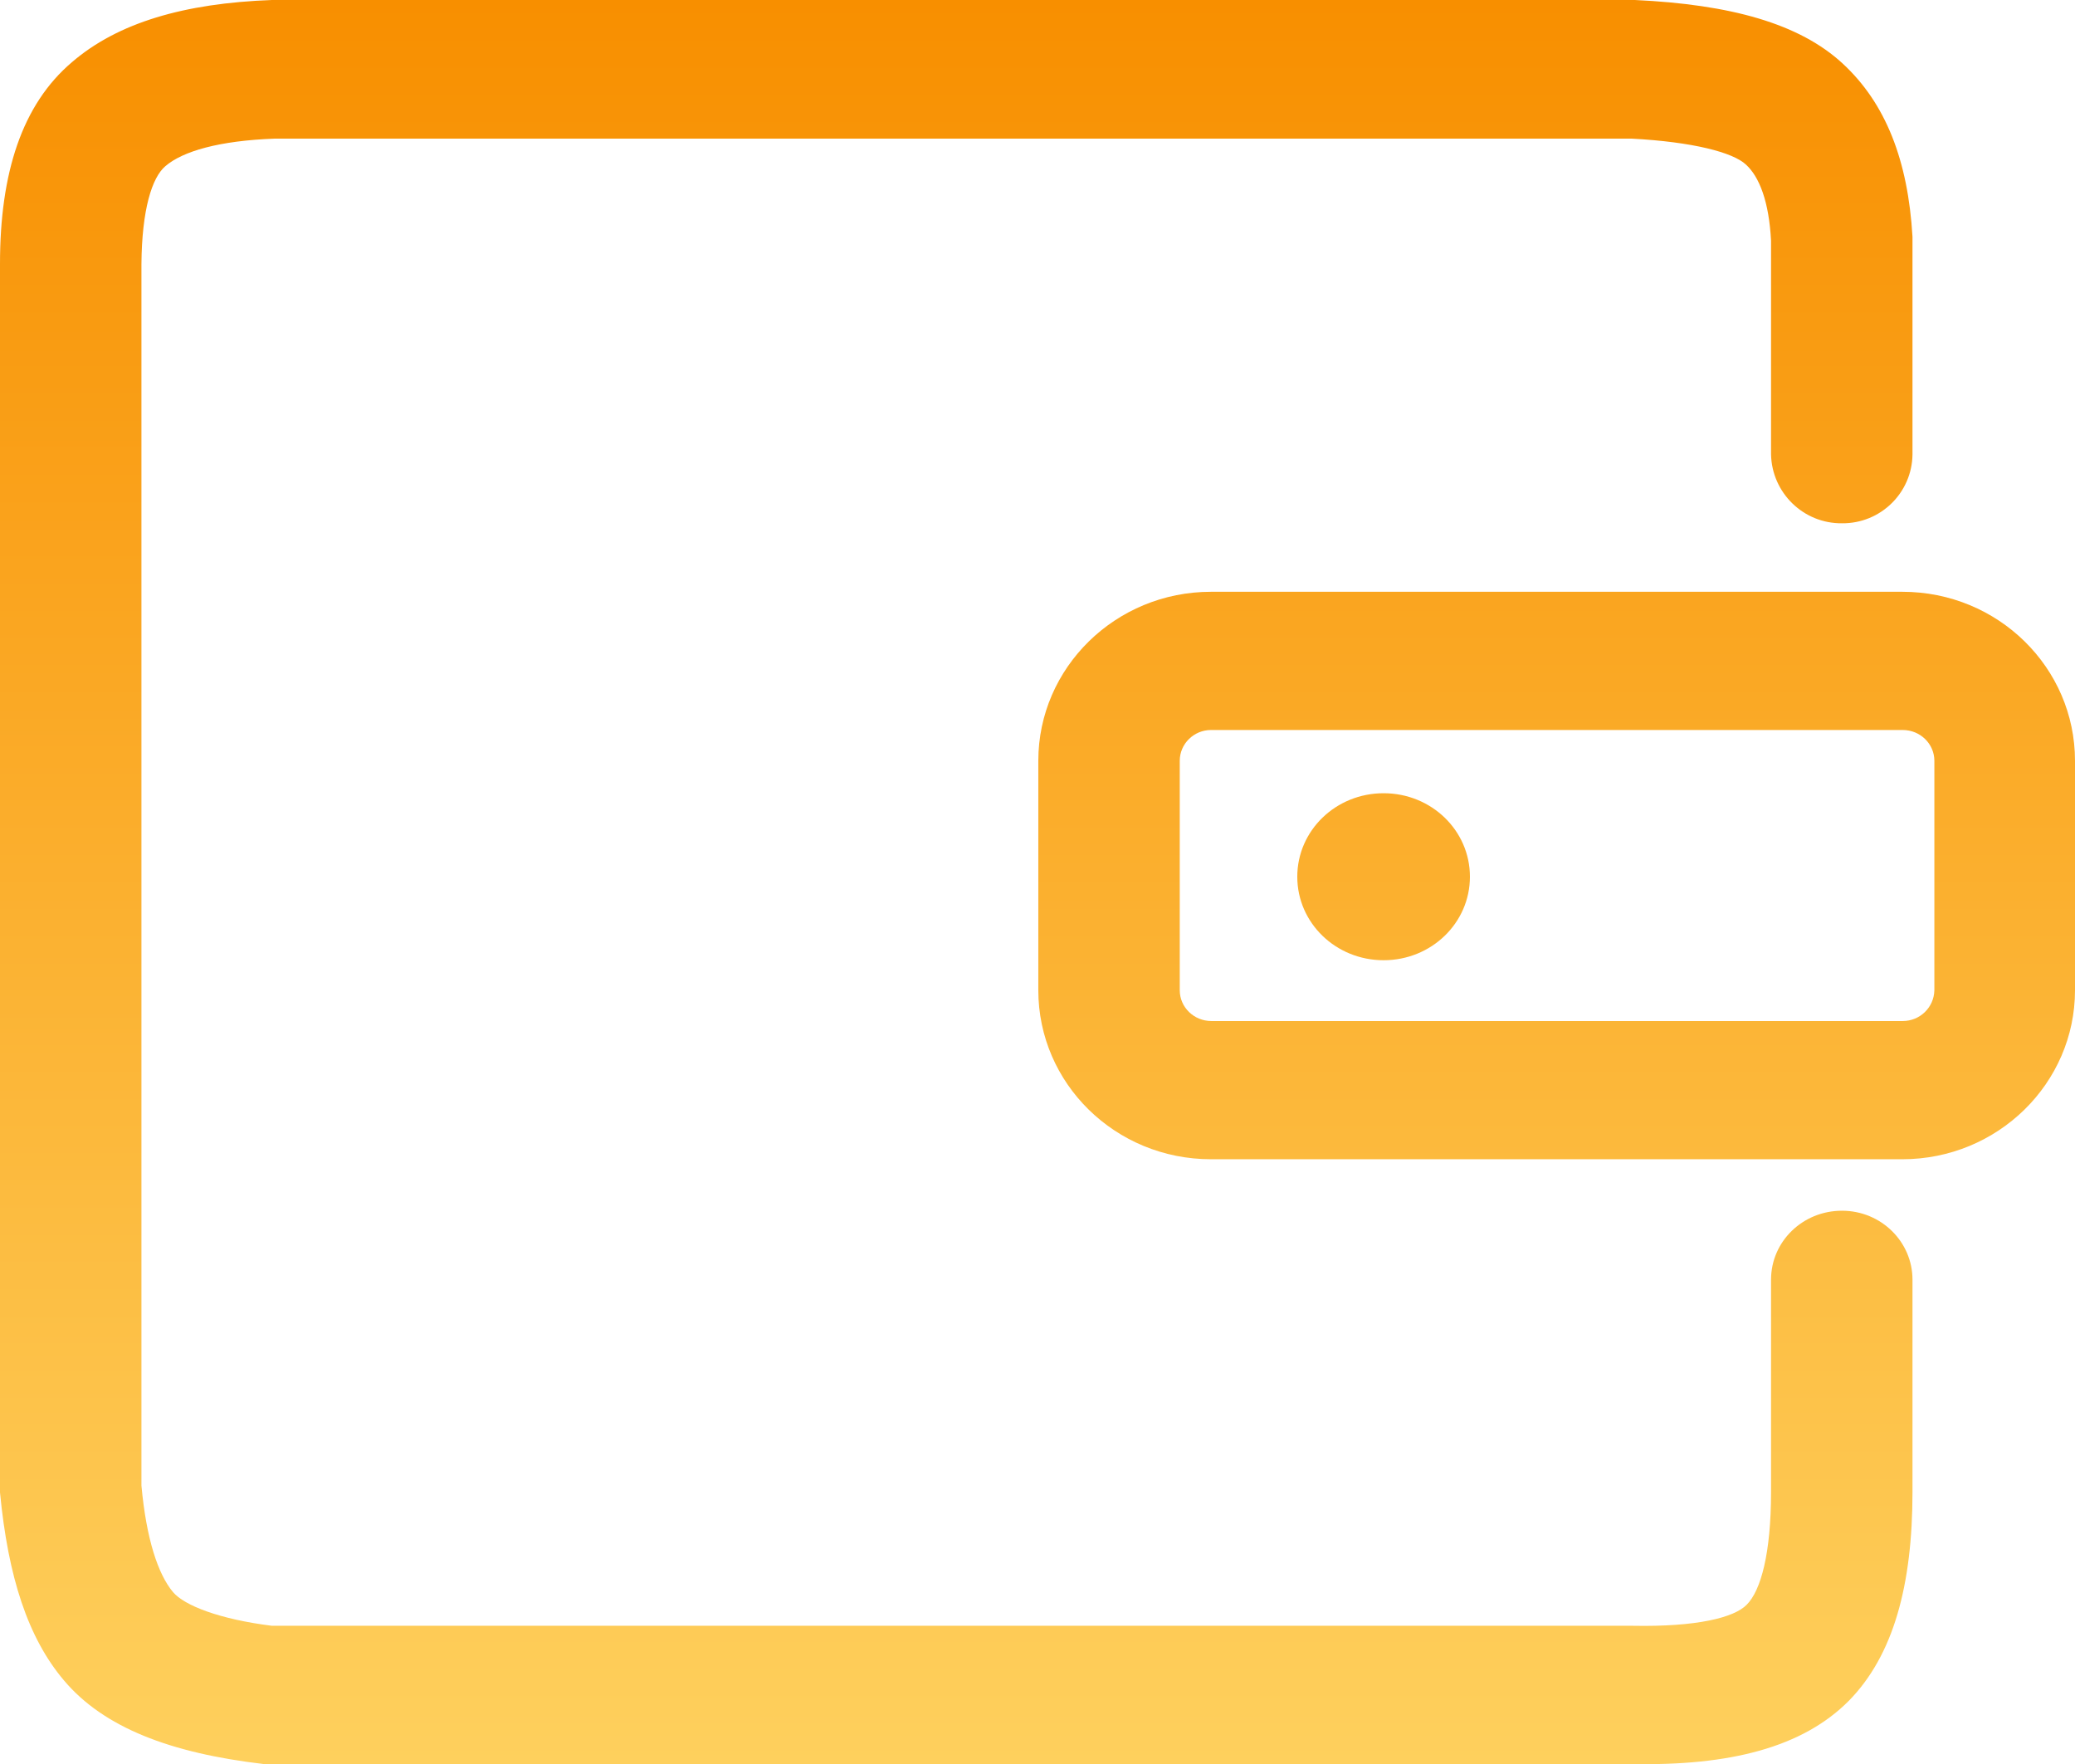 <?xml version="1.0" encoding="UTF-8"?>
<svg id="Layer_1" xmlns="http://www.w3.org/2000/svg" version="1.1" xmlns:xlink="http://www.w3.org/1999/xlink" viewBox="0 0 512 435.2">
  <!-- Generator: Adobe Illustrator 29.8.3, SVG Export Plug-In . SVG Version: 2.1.1 Build 3)  -->
  <defs>
    <style>
      .st0 {
        fill: url(#linear-gradient);
      }
    </style>
    <linearGradient id="linear-gradient" x1="256" y1="0" x2="256" y2="435.2" gradientUnits="userSpaceOnUse">
      <stop offset="0" stop-color="#f88f00"/>
      <stop offset="1" stop-color="#fed05d"/>
    </linearGradient>
  </defs>
  <path class="st0" d="M298.8,180.1c-4.2,0-7.7,3.4-7.7,7.6v56.6c0,4.2,3.5,7.6,7.8,7.6h170.6c4.2,0,7.7-3.3,7.8-7.6v-56.6c0-4.2-3.5-7.6-7.8-7.6h-170.6ZM403.4,0c23.6,1.1,40.6,5.8,51.3,15.7,10.6,9.8,16.1,23.9,17.2,42.7v53.7c-.1,9.5-7.9,17.1-17.4,17-9.5.1-17.3-7.5-17.5-17,0,0,0,0,0,0v-52.7c-.5-9.7-2.9-15.8-6.2-18.8-3.2-3-13.1-5.6-28.2-6.4H67.8c-13.7.5-22.7,3.1-27,6.8-3.3,2.8-5.8,10.7-5.9,24.2v301.3c1.2,13.2,4.1,21.9,7.8,26.3,2.8,3.3,11.5,6.7,24.4,8.3h335.8c15.7.3,25-2,28.1-5.2,3.5-3.5,6-12.7,6-27.8v-52.4c0-9.4,7.8-17,17.5-17s17.4,7.7,17.4,17v52.4c0,23-4.7,40.3-15.7,51.5-11.4,11.5-29.4,16.1-53.6,15.6H65c-23-2.7-39.4-9-49.2-20.6-8.9-10.5-13.8-25.5-15.8-46.4V65.1C0,42.7,5.4,25.8,17.8,15.3,29.1,5.6,45.4.8,67.1,0h336.3ZM469.4,146c23.6,0,42.6,18.7,42.6,41.7v56.6c0,23-19.1,41.7-42.6,41.7h-170.6c-23.6,0-42.6-18.7-42.6-41.7v-56.6c0-23,19.1-41.7,42.6-41.7h170.6ZM341.4,195.7c-11.8,0-21.3,9.2-21.3,20.6s9.5,20.6,21.3,20.6,21.3-9.2,21.3-20.6-9.5-20.6-21.3-20.6h0Z"/>
</svg>